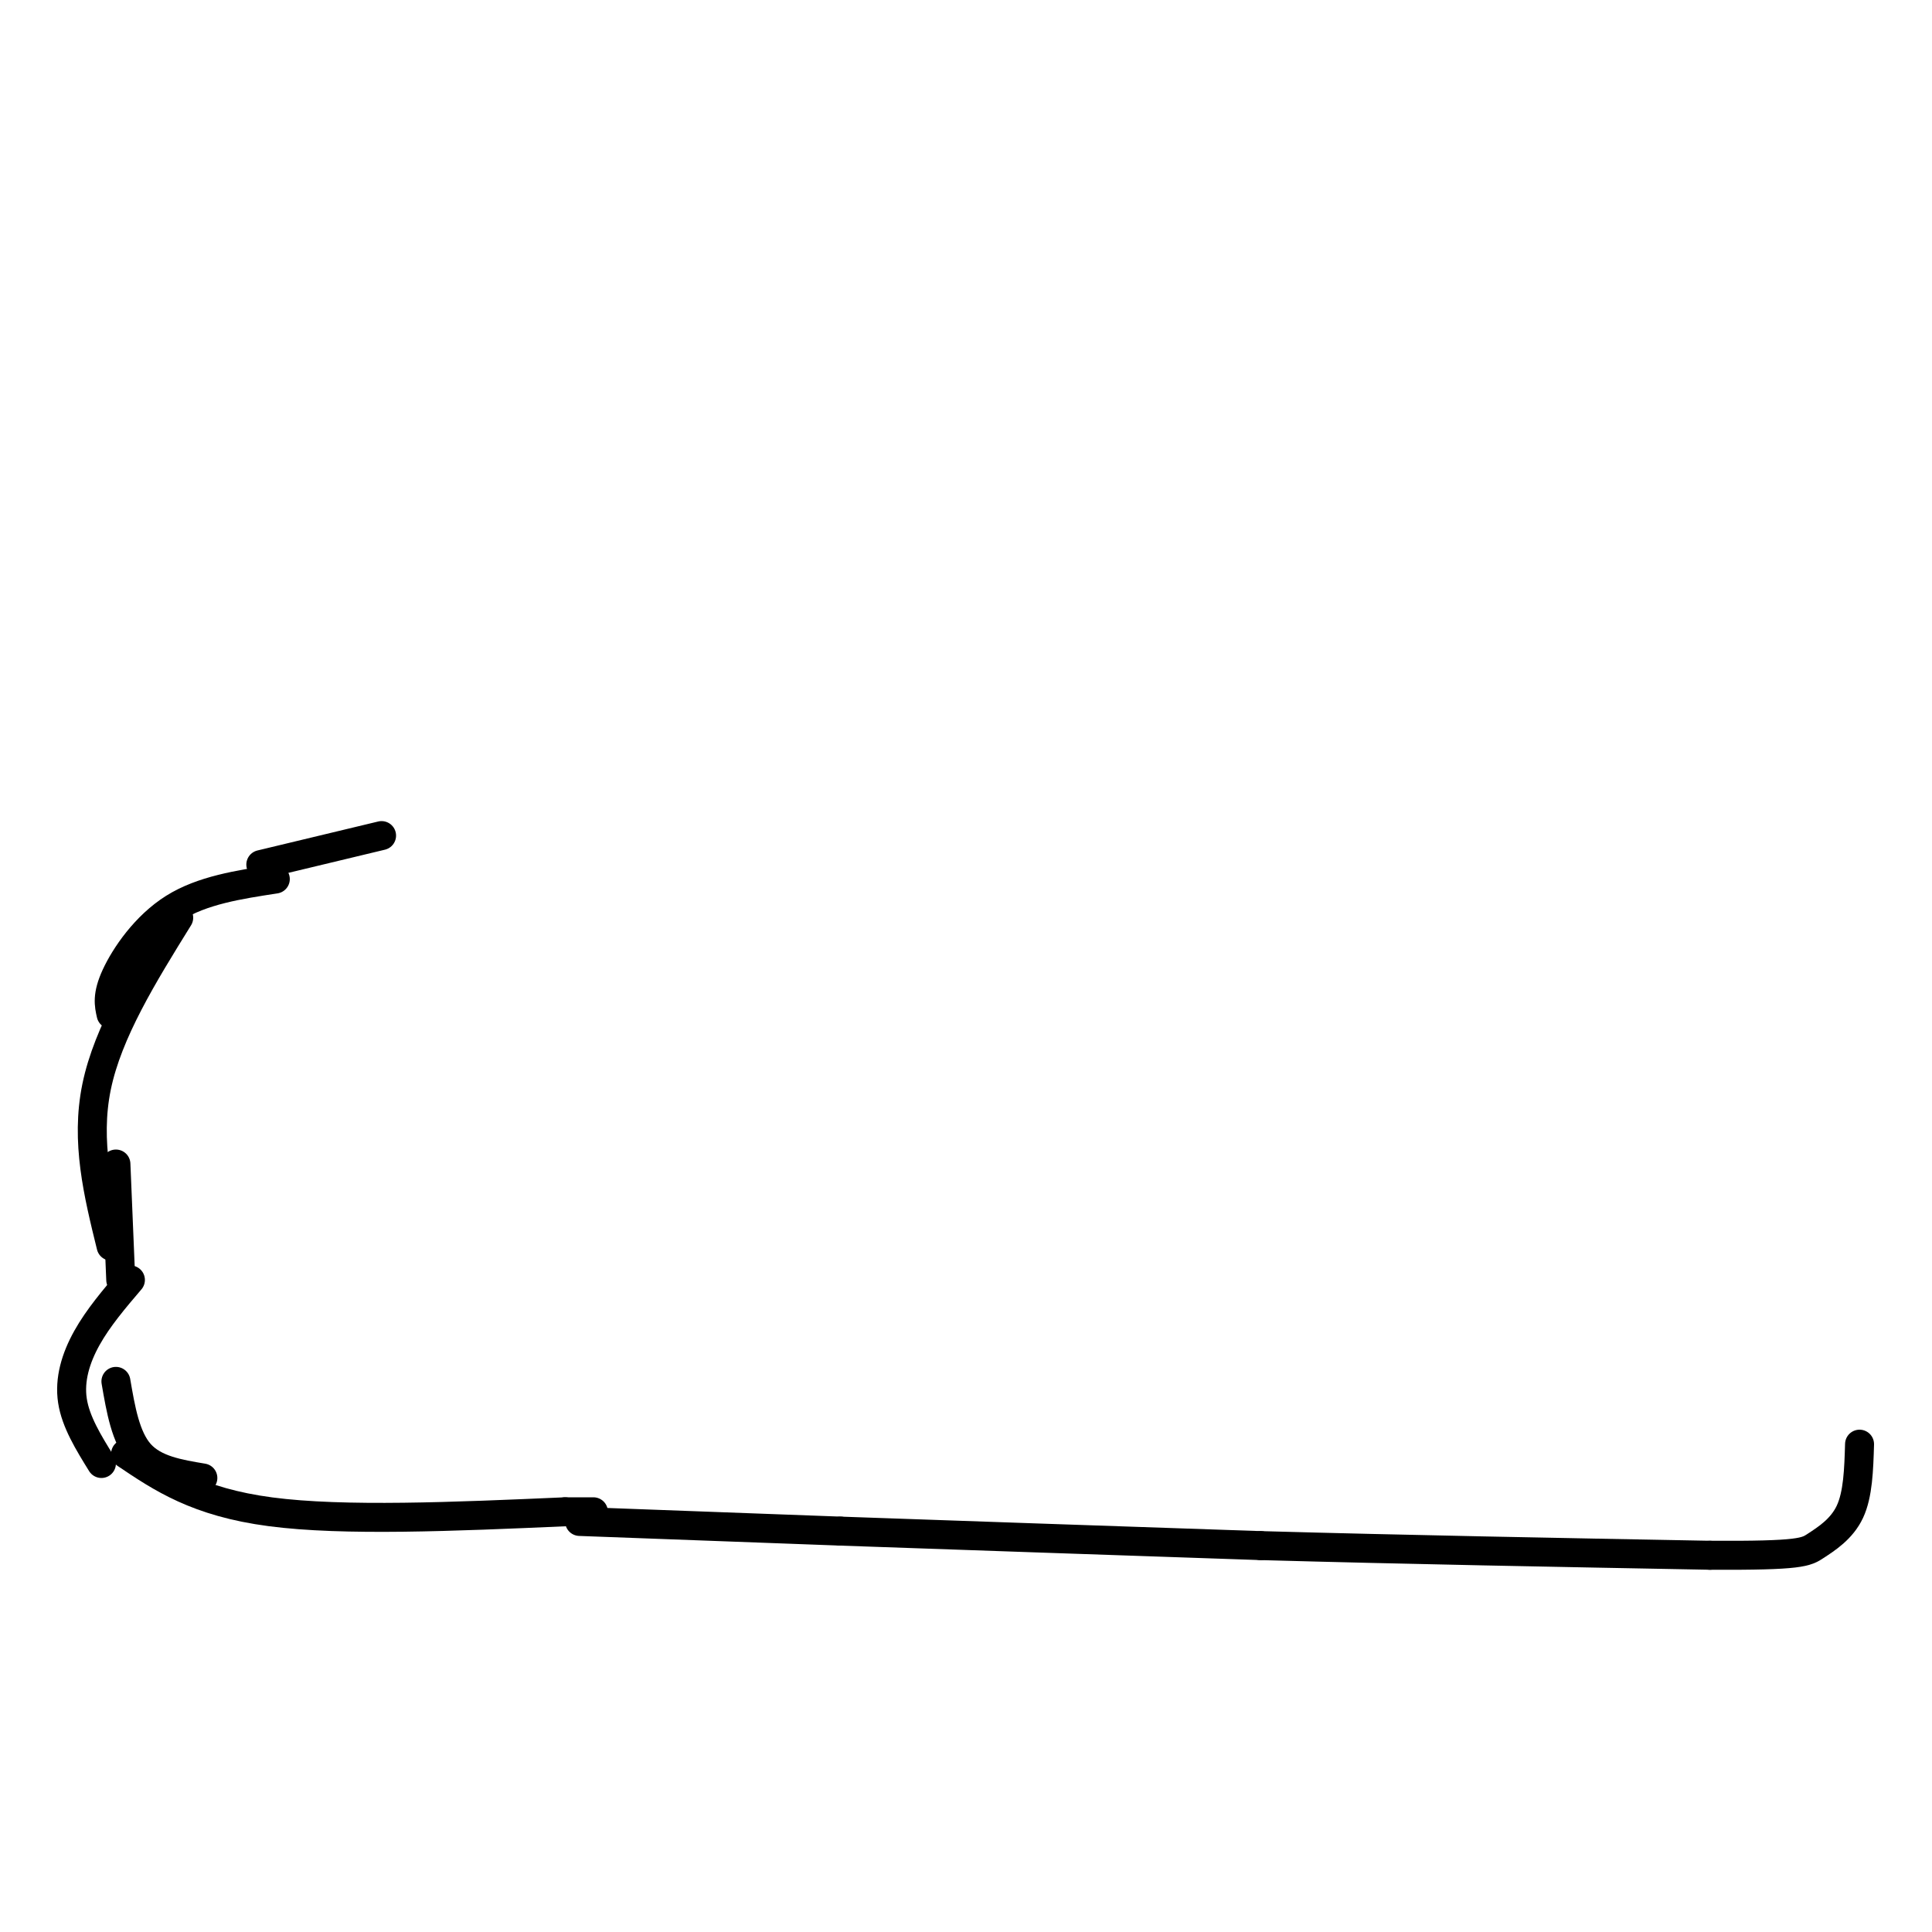 <svg viewBox='0 0 400 400' version='1.1' xmlns='http://www.w3.org/2000/svg' xmlns:xlink='http://www.w3.org/1999/xlink'><g fill='none' stroke='#000000' stroke-width='6' stroke-linecap='round' stroke-linejoin='round'><path d='M79,173c0.000,0.000 -25.000,6.000 -25,6'/><path d='M57,182c-7.556,1.156 -15.111,2.311 -21,6c-5.889,3.689 -10.111,9.911 -12,14c-1.889,4.089 -1.444,6.044 -1,8'/><path d='M37,190c-7.333,11.833 -14.667,23.667 -17,35c-2.333,11.333 0.333,22.167 3,33'/><path d='M24,241c0.000,0.000 1.000,24.000 1,24'/><path d='M27,265c-3.333,3.911 -6.667,7.822 -9,12c-2.333,4.178 -3.667,8.622 -3,13c0.667,4.378 3.333,8.689 6,13'/><path d='M24,286c1.000,5.833 2.000,11.667 5,15c3.000,3.333 8.000,4.167 13,5'/><path d='M26,301c7.417,5.000 14.833,10.000 30,12c15.167,2.000 38.083,1.000 61,0'/><path d='M117,313c10.167,0.000 5.083,0.000 0,0'/><path d='M120,315c0.000,0.000 54.000,2.000 54,2'/><path d='M174,317c23.500,0.833 55.250,1.917 87,3'/><path d='M261,320c30.000,0.833 61.500,1.417 93,2'/><path d='M354,322c18.976,0.107 19.917,-0.625 22,-2c2.083,-1.375 5.310,-3.393 7,-7c1.690,-3.607 1.845,-8.804 2,-14'/></g>
</svg>